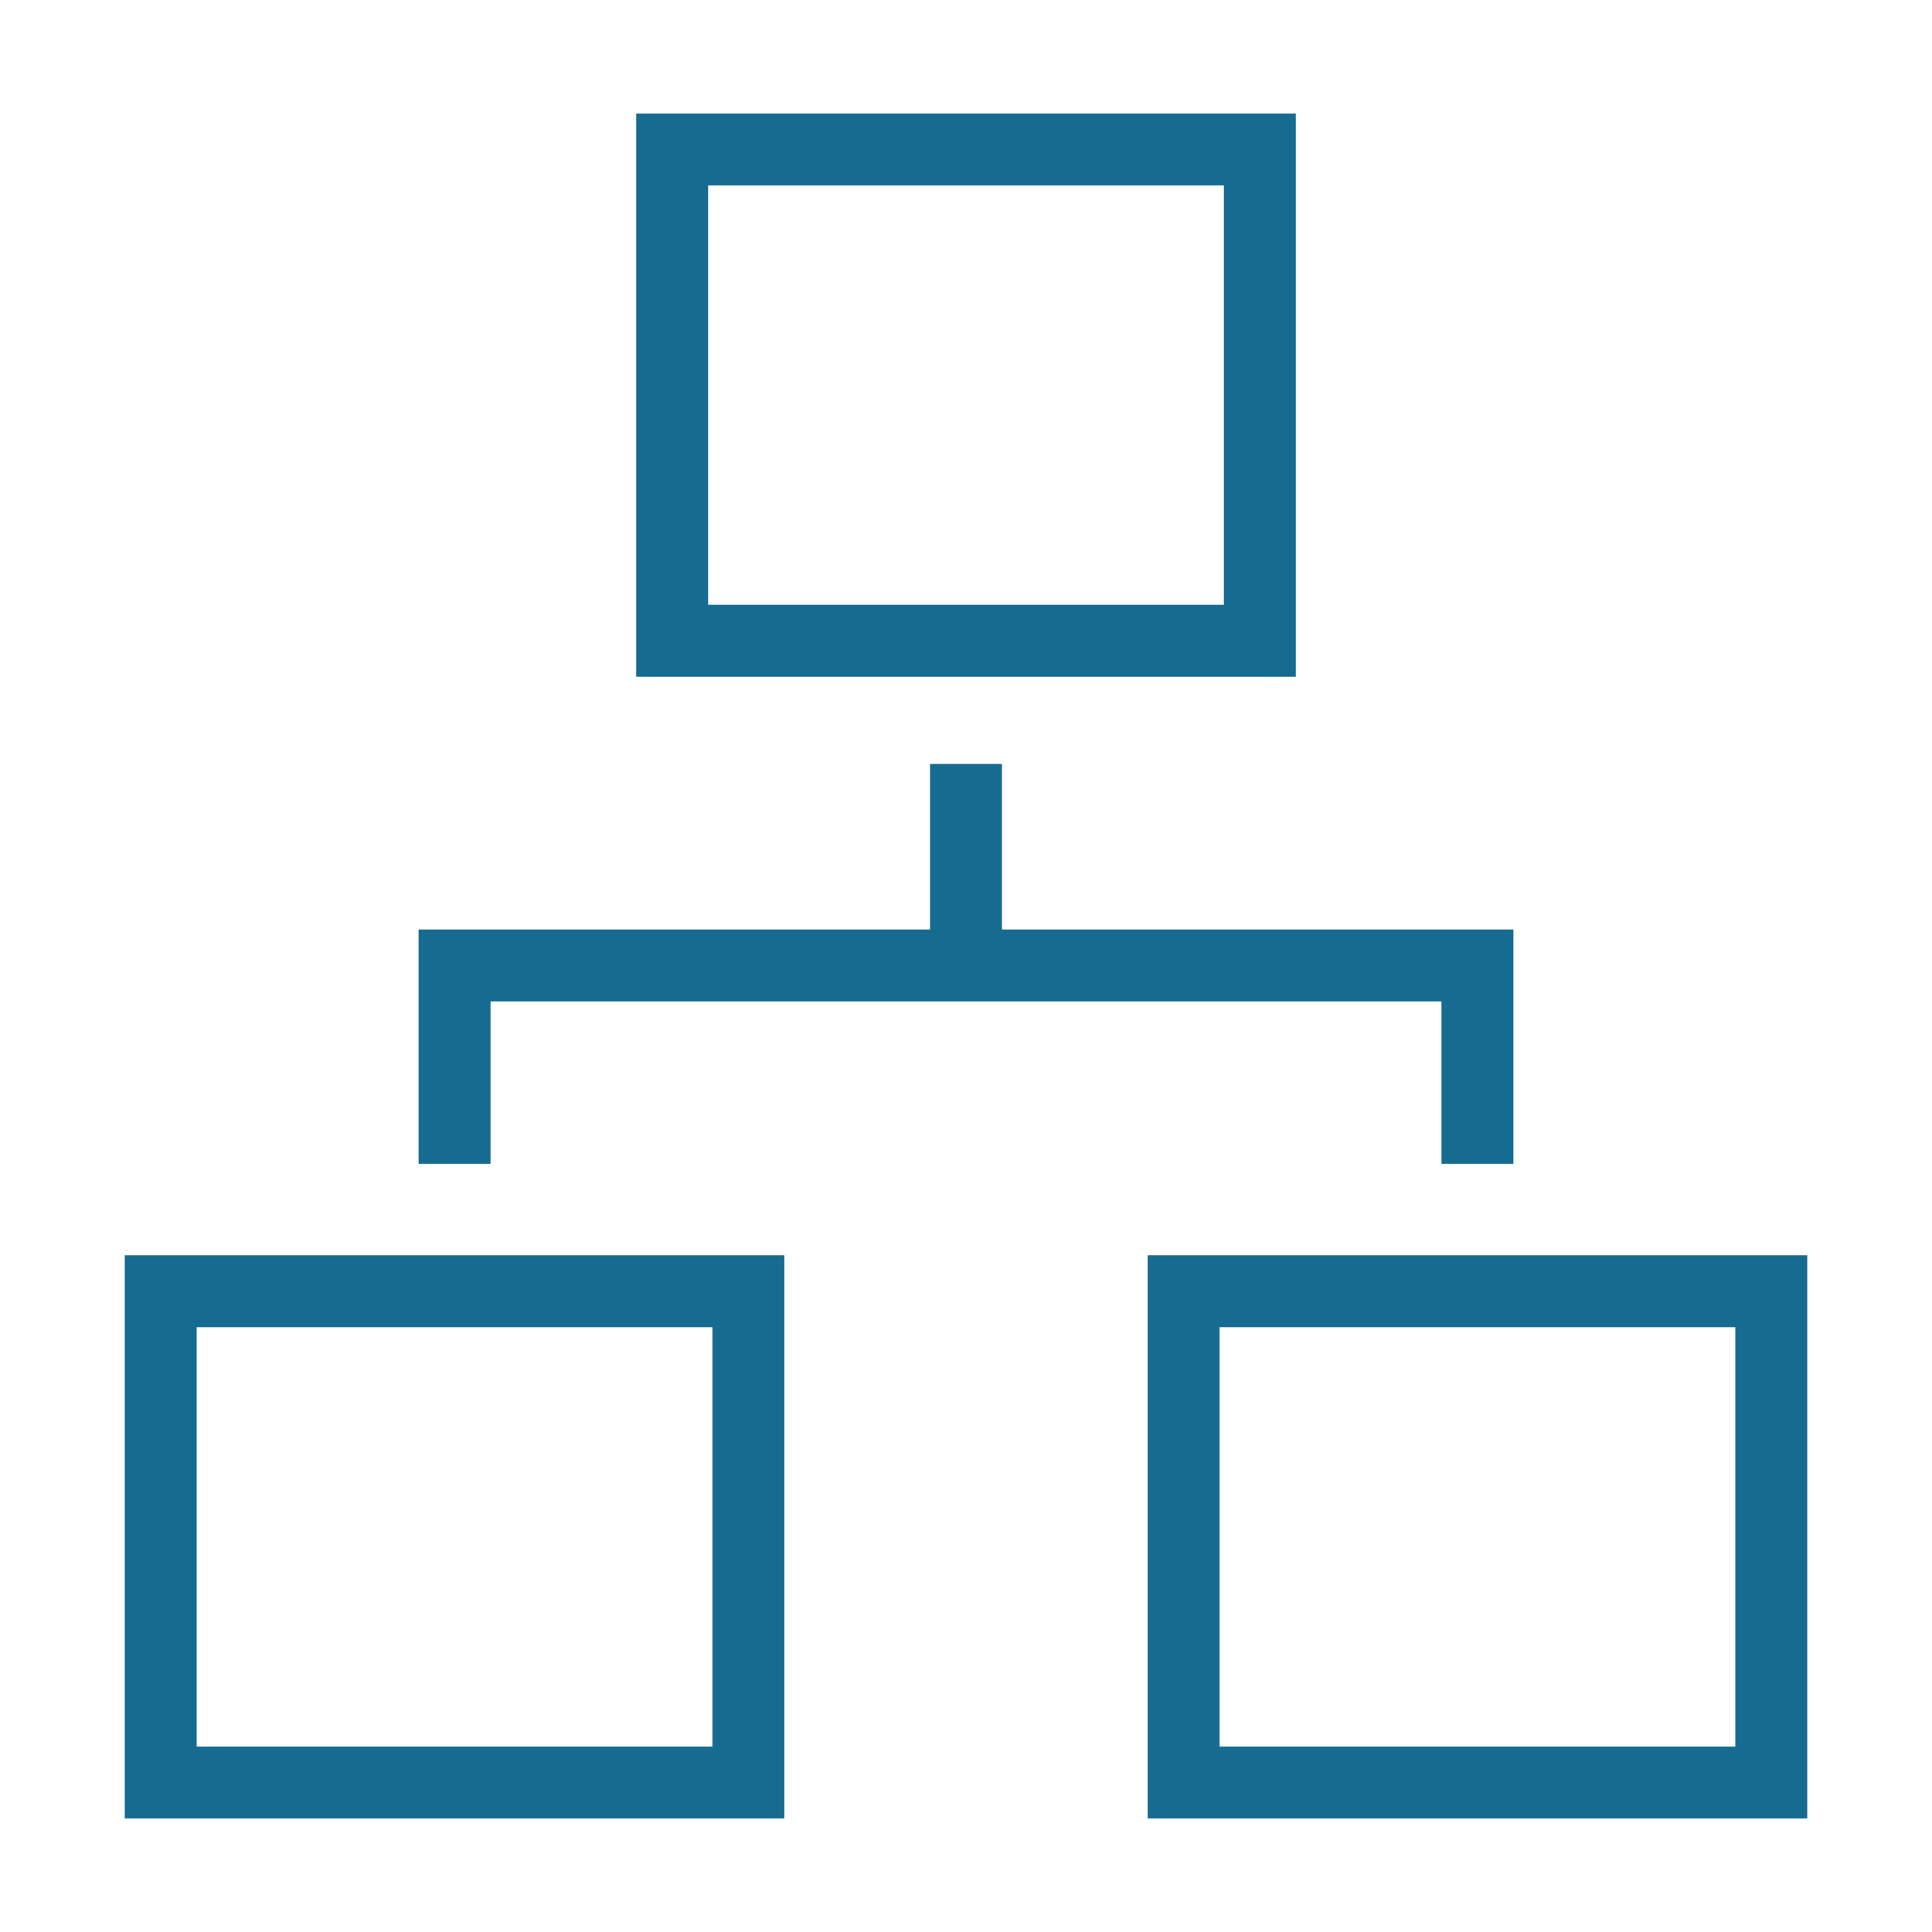 <?xml version="1.0" encoding="UTF-8"?>
<svg id="Artwork" xmlns="http://www.w3.org/2000/svg" viewBox="0 0 72 72">
  <defs>
    <style>
      .cls-1 {
        fill: none;
        stroke: #156b90;
        stroke-miterlimit: 10;
        stroke-width: 2.68px;
      }
    </style>
  </defs>
  <rect class="cls-1" x="5.99" y="48.12" width="21.9" height="18.31"/>
  <rect class="cls-1" x="25.05" y="5.57" width="21.9" height="18.31"/>
  <rect class="cls-1" x="44.11" y="48.12" width="21.9" height="18.31"/>
  <polyline class="cls-1" points="16.94 43.37 16.94 35.98 55.06 35.98 55.06 43.37"/>
  <line class="cls-1" x1="36" y1="28.47" x2="36" y2="35.98"/>
</svg>